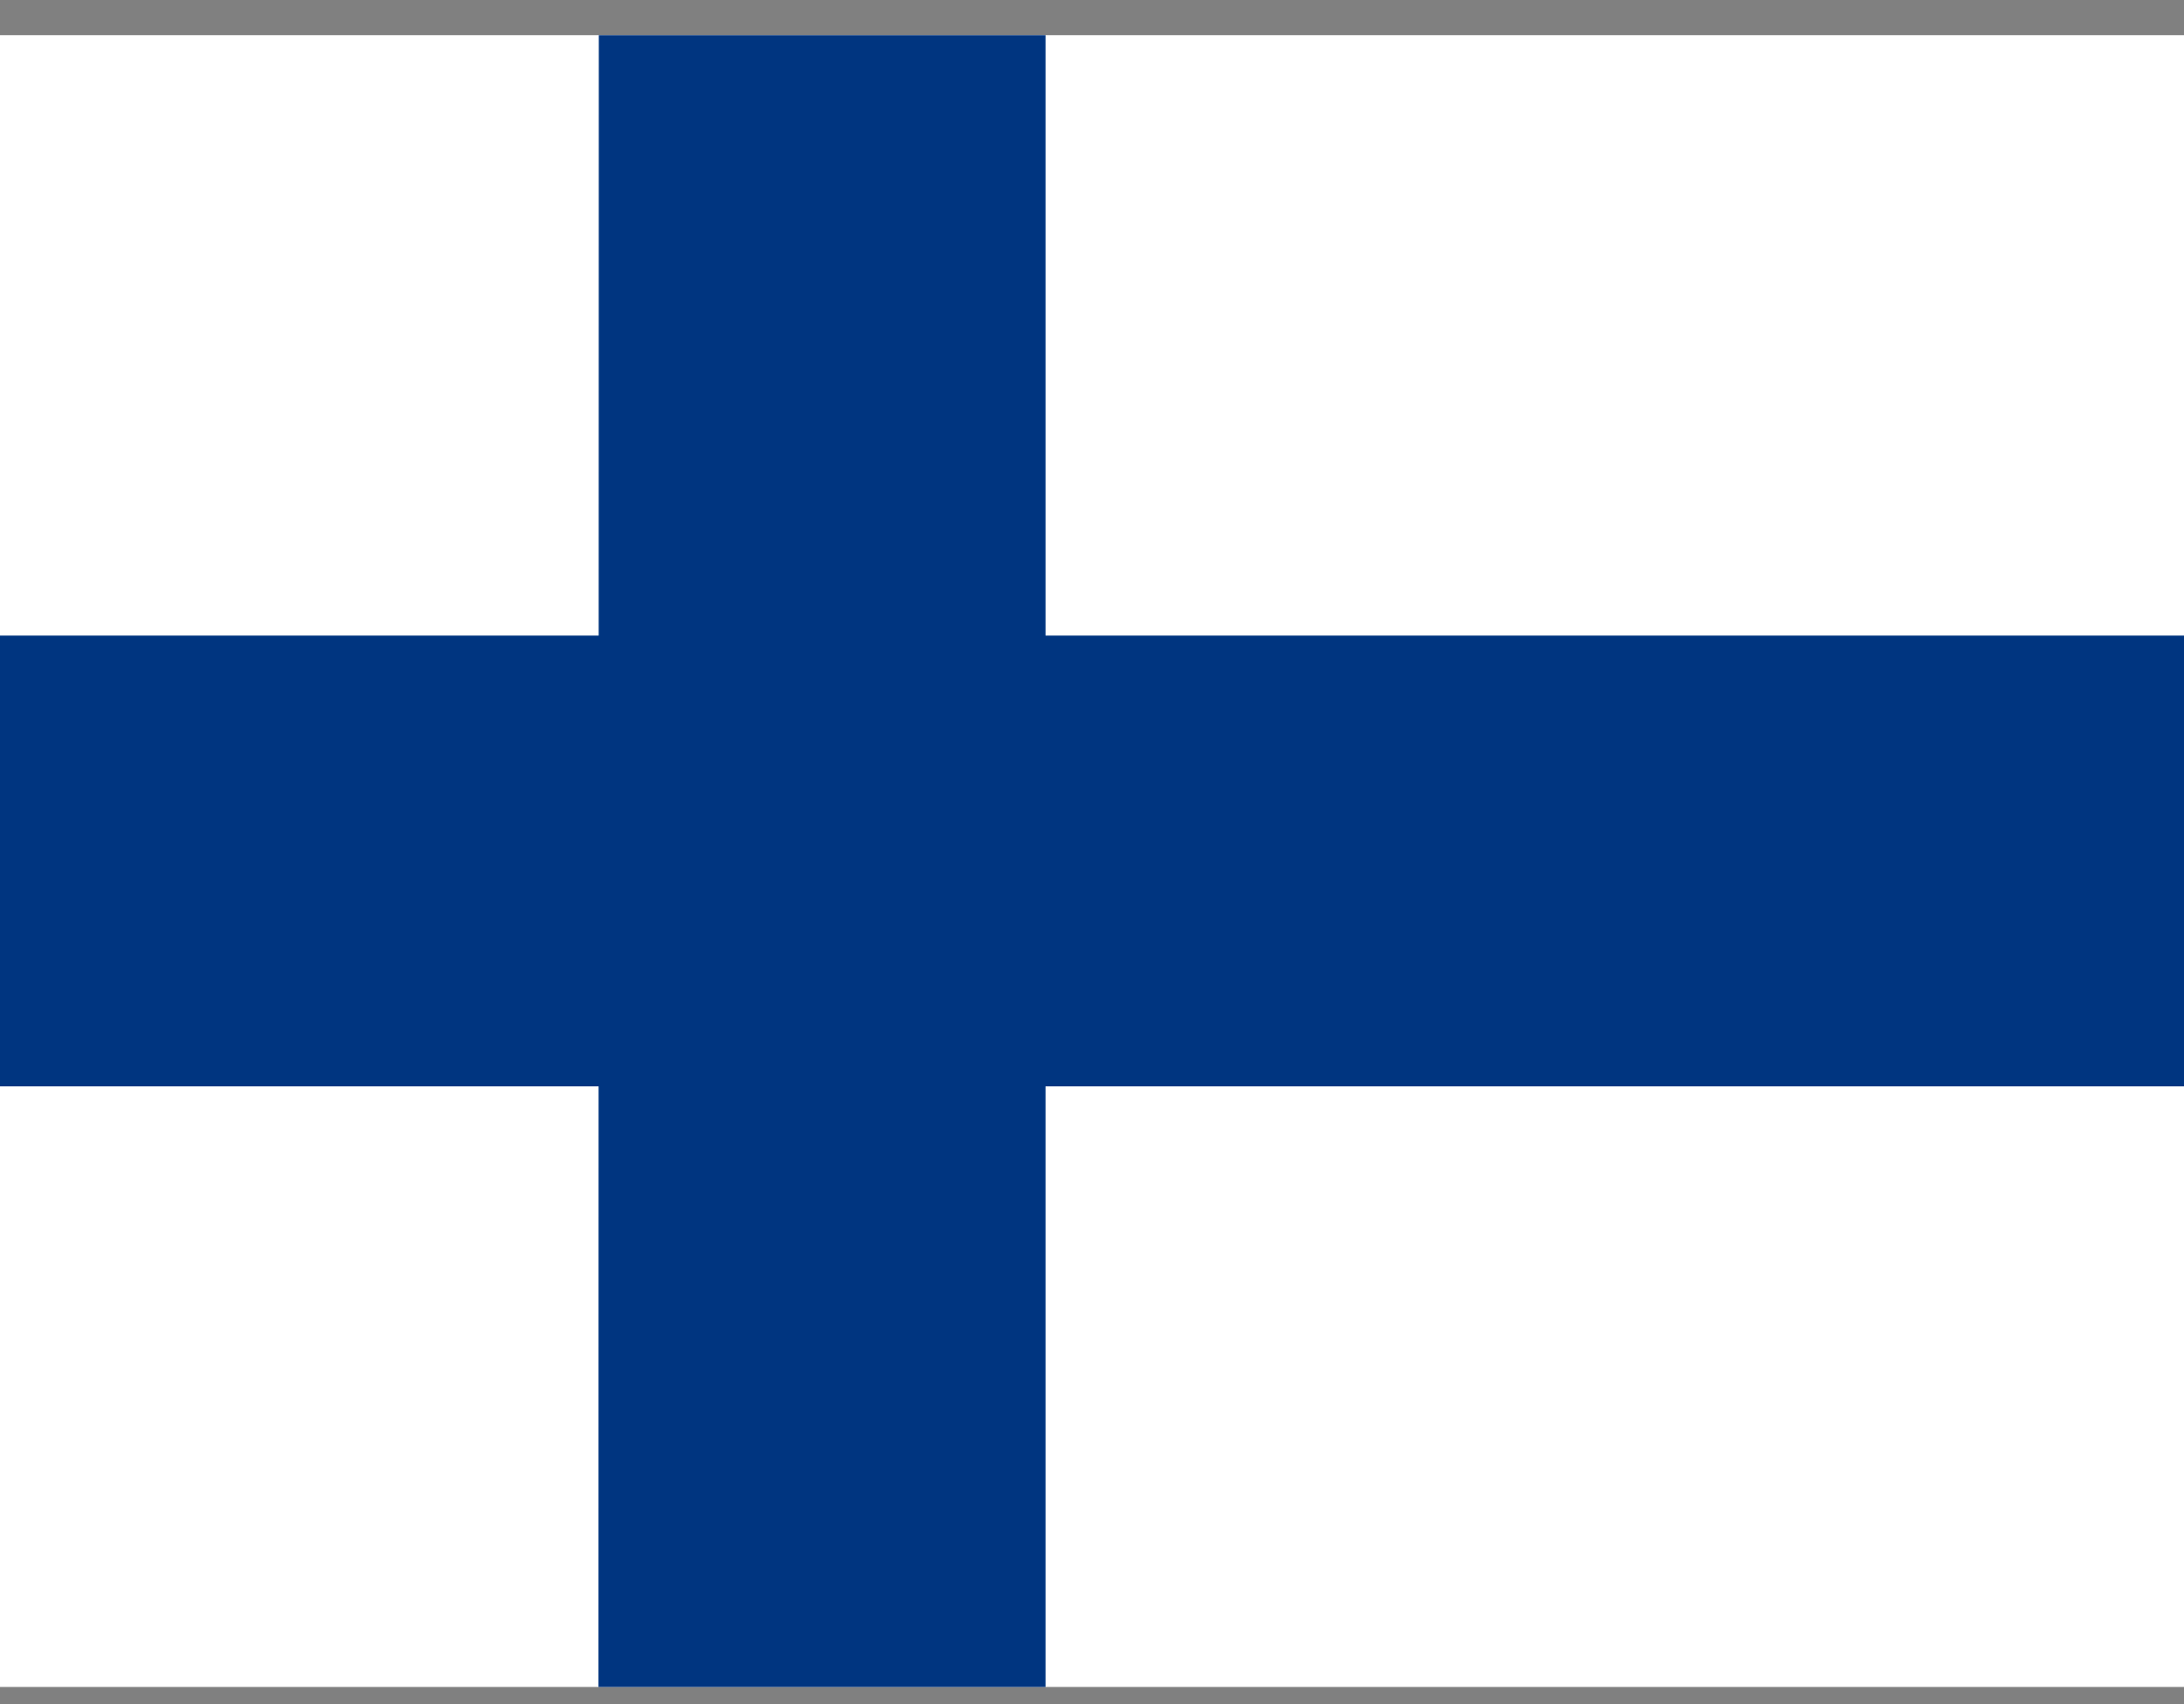 <svg width="50" height="39" viewBox="0 0 50 39" fill="none" xmlns="http://www.w3.org/2000/svg">
<rect x="0" y="0" width="50" height="39" fill="#808080" stroke="none"/>
<path d="M0 0.805H50V38.61H0V0.805Z" fill="white"/>
<path d="M0 14.547H50V24.864H0V14.547Z" fill="#003580"/>
<path d="M13.709 0.805H23.936V38.61H13.701L13.709 0.805Z" fill="#003580"/>
</svg>
